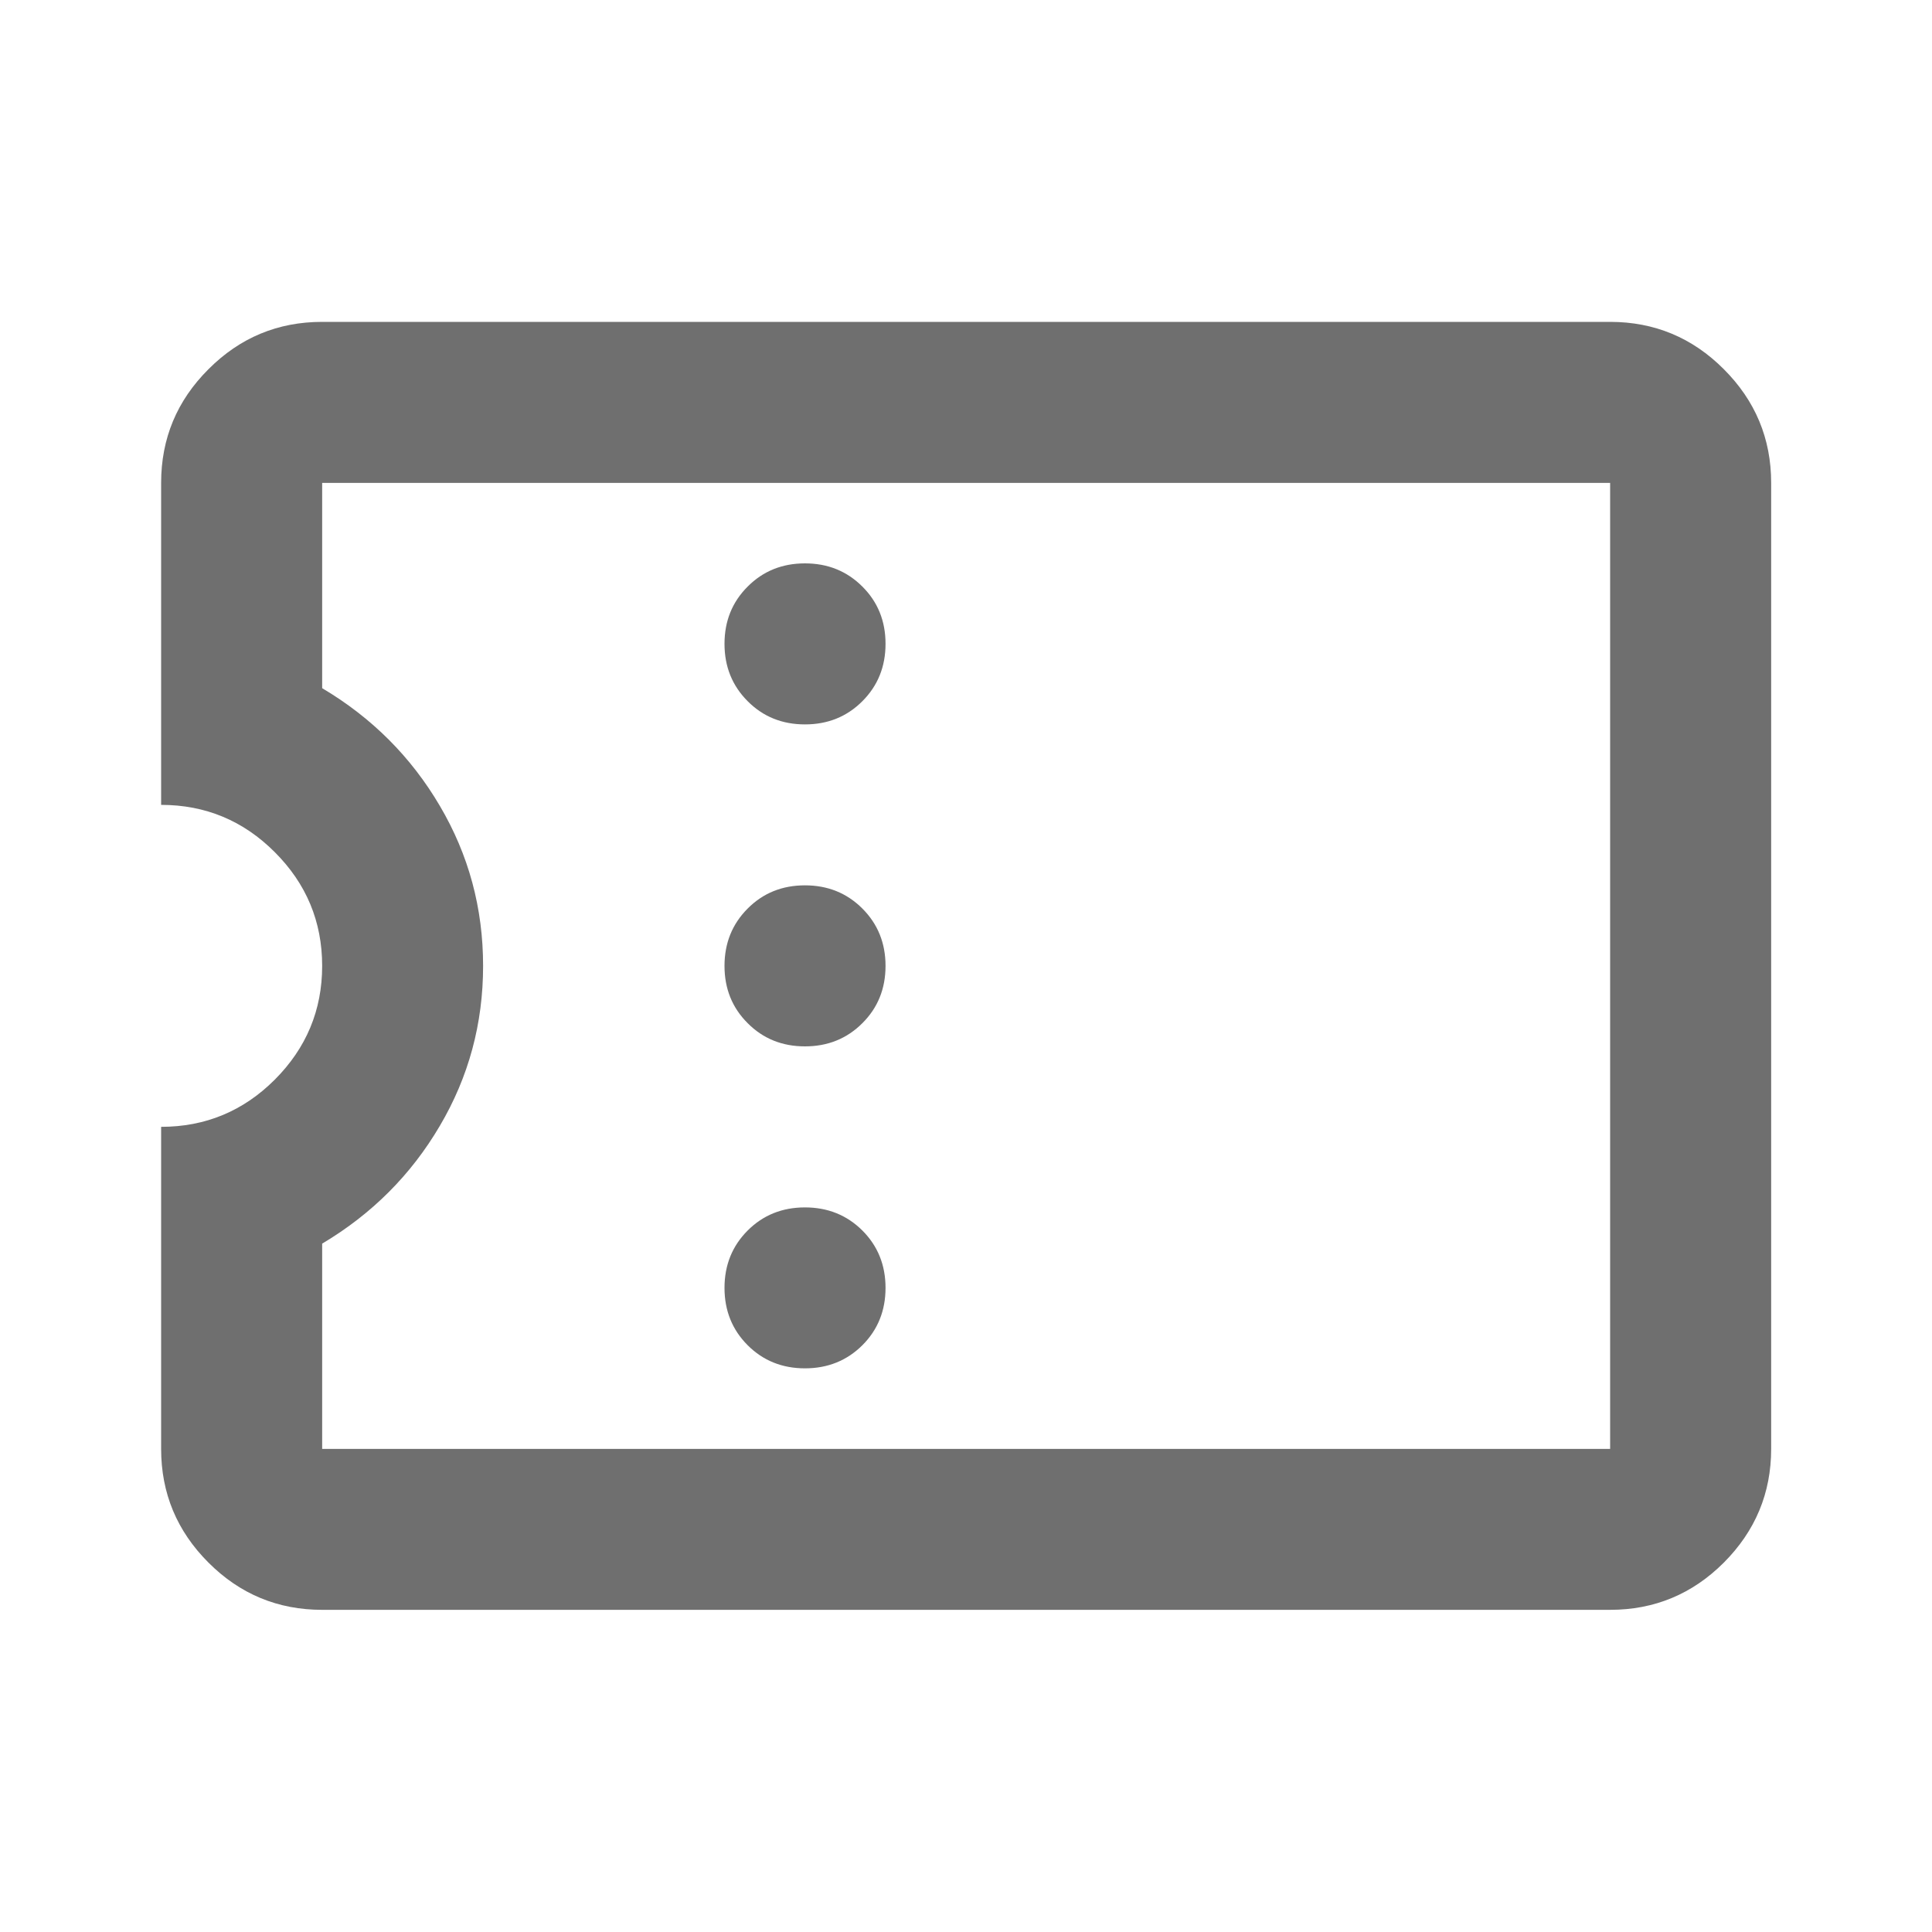 <svg xmlns="http://www.w3.org/2000/svg" width="20" height="20" viewBox="0 0 20 20" fill="none">
  <mask id="mask0_16302_54744" style="mask-type:alpha" maskUnits="userSpaceOnUse" x="0" y="0" width="20" height="20">
    <rect width="20" height="20" fill="#D9D9D9"/>
  </mask>
  <g mask="url(#mask0_16302_54744)">
    <path d="M16.668 16.665H3.335C2.876 16.665 2.484 16.502 2.158 16.176C1.831 15.849 1.668 15.457 1.668 14.999V11.665C2.126 11.665 2.519 11.502 2.845 11.176C3.171 10.849 3.335 10.457 3.335 9.999C3.335 9.54 3.171 9.148 2.845 8.822C2.519 8.495 2.126 8.332 1.668 8.332V4.999C1.668 4.54 1.831 4.148 2.158 3.822C2.484 3.495 2.876 3.332 3.335 3.332H16.668C17.126 3.332 17.519 3.495 17.845 3.822C18.171 4.148 18.335 4.54 18.335 4.999V14.999C18.335 15.457 18.171 15.849 17.845 16.176C17.519 16.502 17.126 16.665 16.668 16.665ZM16.668 14.999V4.999H3.335V7.124C3.849 7.429 4.255 7.835 4.553 8.342C4.852 8.849 5.001 9.401 5.001 9.999C5.001 10.596 4.852 11.148 4.553 11.655C4.255 12.162 3.849 12.568 3.335 12.874V14.999H16.668Z" fill="#6F6F6F"/>
    <path d="M8.927 13.926C8.767 14.085 8.569 14.165 8.333 14.165C8.097 14.165 7.899 14.085 7.74 13.926C7.58 13.766 7.5 13.568 7.5 13.332C7.5 13.096 7.58 12.898 7.74 12.738C7.899 12.579 8.097 12.499 8.333 12.499C8.569 12.499 8.767 12.579 8.927 12.738C9.087 12.898 9.167 13.096 9.167 13.332C9.167 13.568 9.087 13.766 8.927 13.926Z" fill="#6F6F6F"/>
    <path d="M8.927 10.592C8.767 10.752 8.569 10.832 8.333 10.832C8.097 10.832 7.899 10.752 7.74 10.592C7.58 10.433 7.5 10.235 7.5 9.999C7.5 9.763 7.58 9.565 7.74 9.405C7.899 9.245 8.097 9.165 8.333 9.165C8.569 9.165 8.767 9.245 8.927 9.405C9.087 9.565 9.167 9.763 9.167 9.999C9.167 10.235 9.087 10.433 8.927 10.592Z" fill="#6F6F6F"/>
    <path d="M8.927 7.259C8.767 7.419 8.569 7.499 8.333 7.499C8.097 7.499 7.899 7.419 7.74 7.259C7.58 7.099 7.5 6.901 7.5 6.665C7.5 6.429 7.58 6.231 7.74 6.072C7.899 5.912 8.097 5.832 8.333 5.832C8.569 5.832 8.767 5.912 8.927 6.072C9.087 6.231 9.167 6.429 9.167 6.665C9.167 6.901 9.087 7.099 8.927 7.259Z" fill="#6F6F6F"/>
  </g>
</svg>